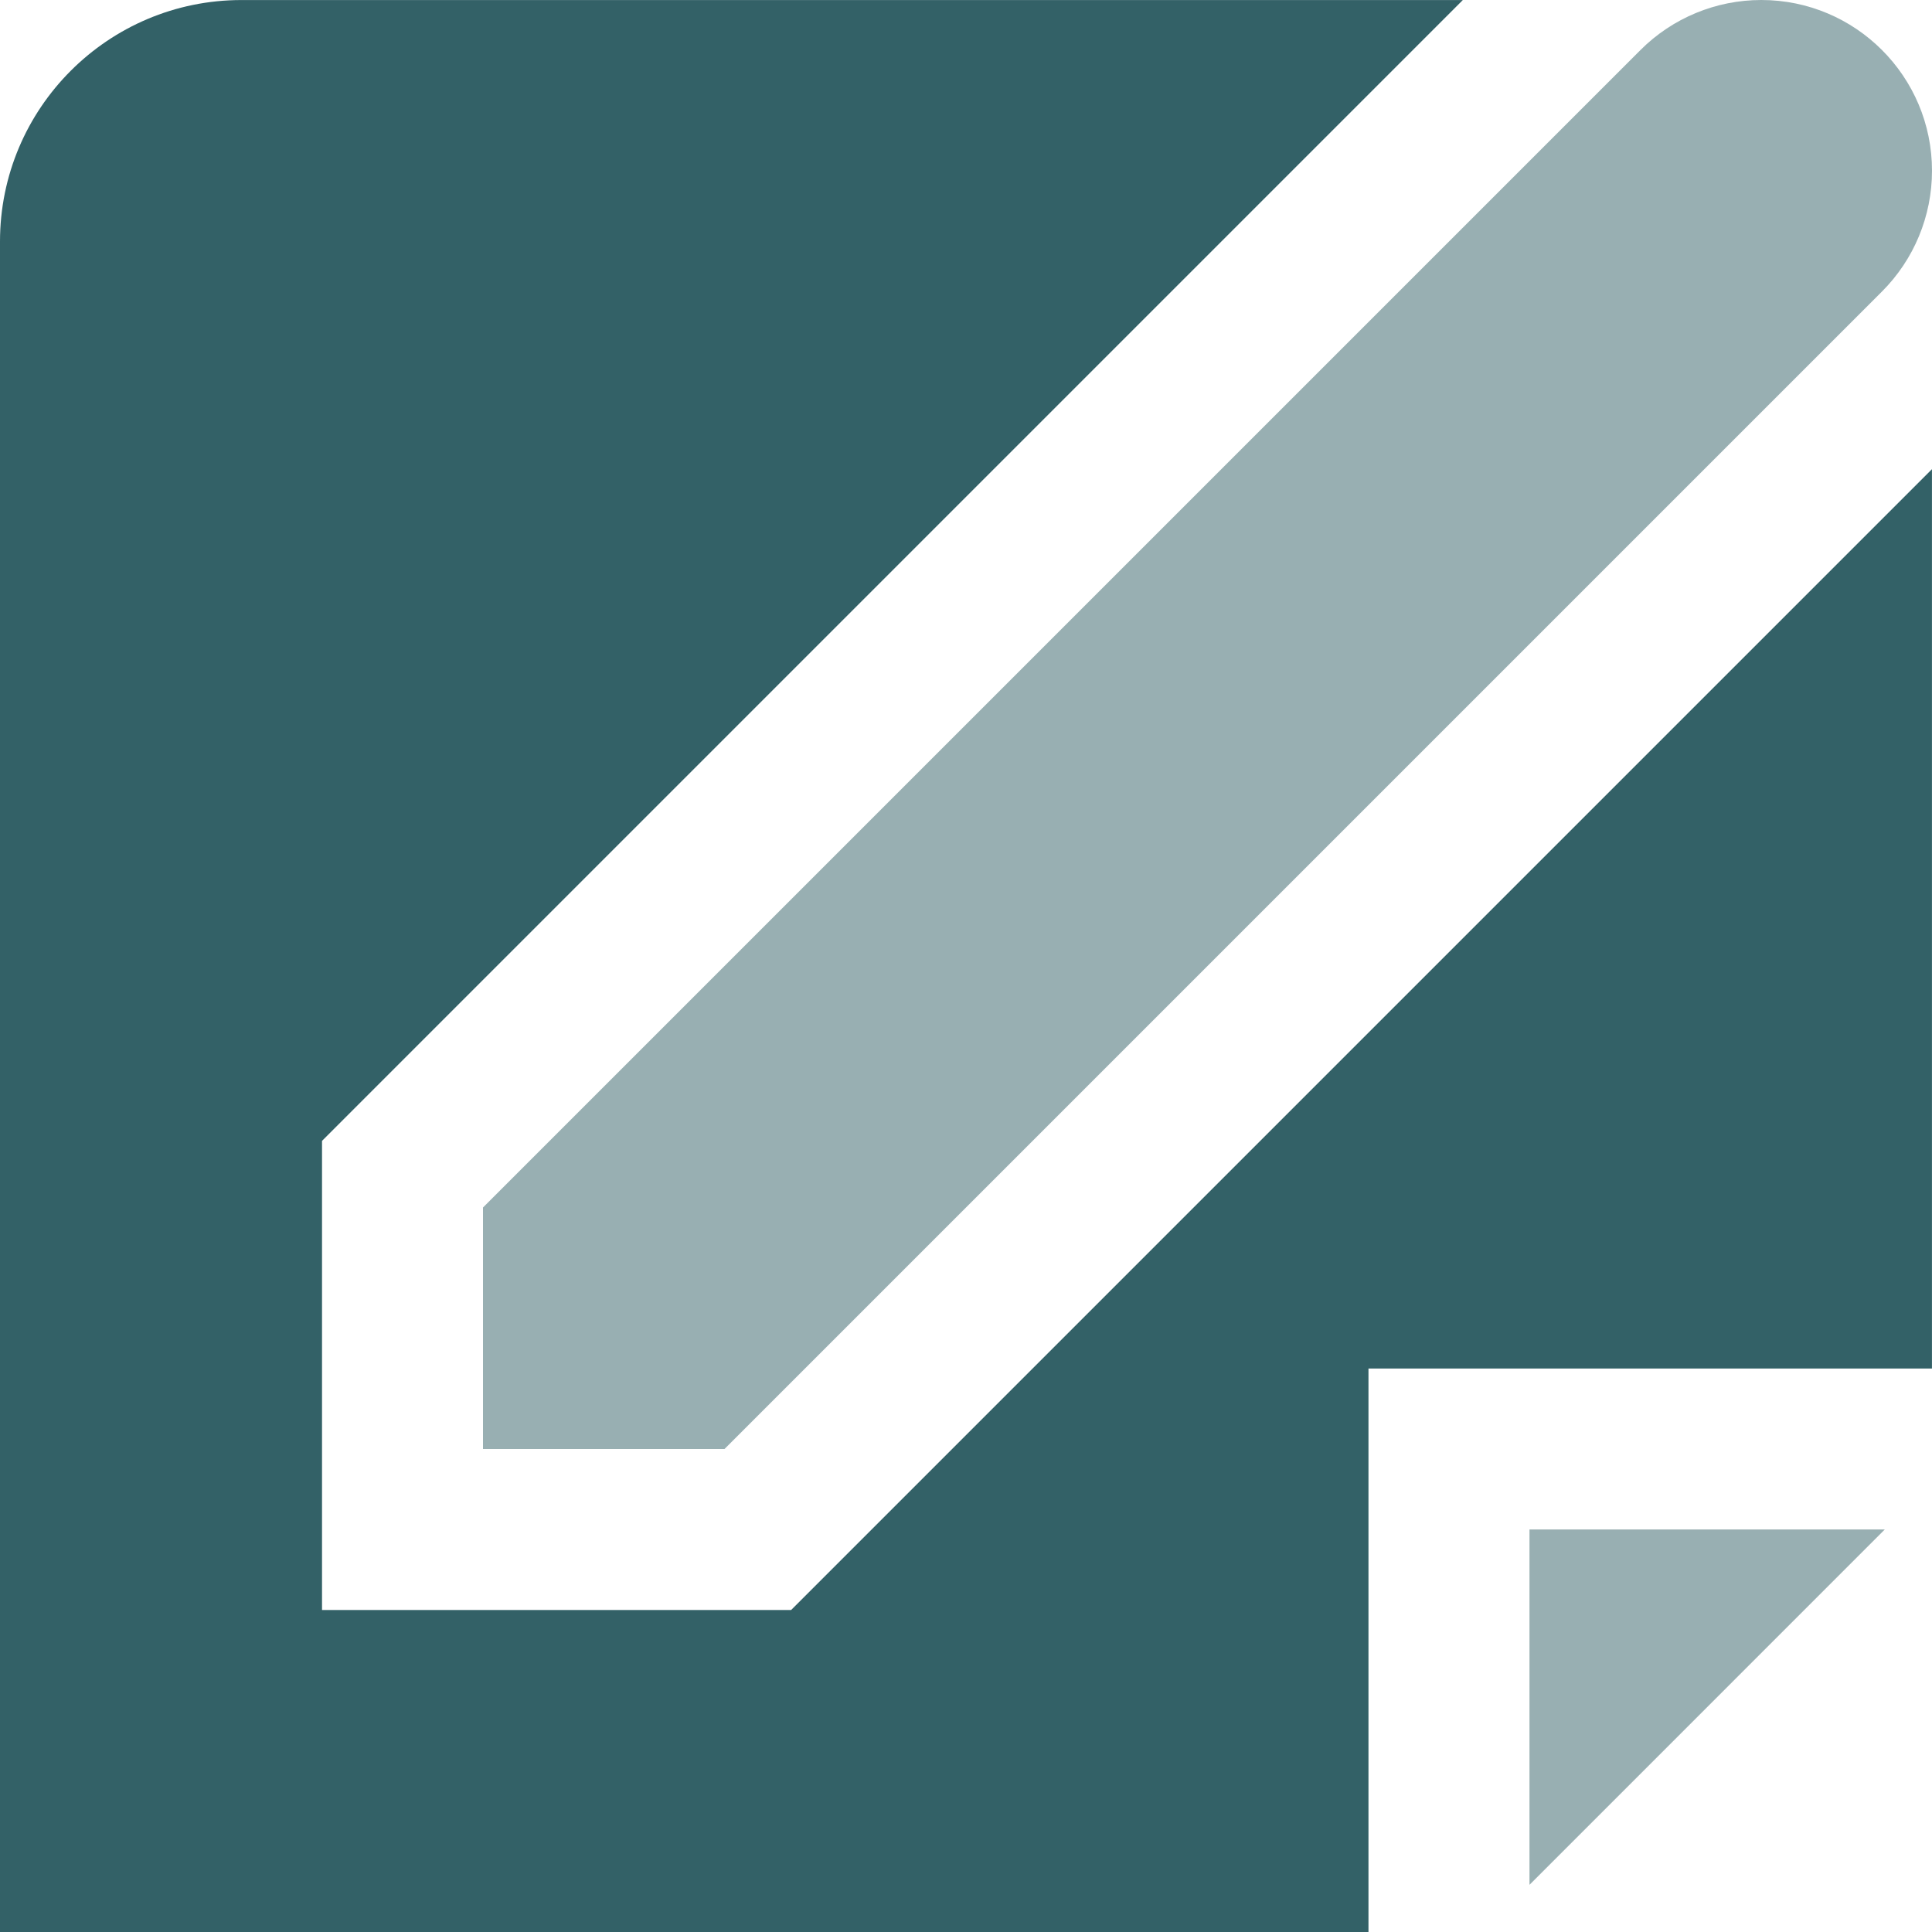 <?xml version="1.0" encoding="UTF-8"?>
<!DOCTYPE svg PUBLIC "-//W3C//DTD SVG 1.1//EN" "http://www.w3.org/Graphics/SVG/1.1/DTD/svg11.dtd">
<!-- Creator: CorelDRAW -->
<svg xmlns="http://www.w3.org/2000/svg" xml:space="preserve" width="0.5in" height="0.5in" version="1.1" style="shape-rendering:geometricPrecision; text-rendering:geometricPrecision; image-rendering:optimizeQuality; fill-rule:evenodd; clip-rule:evenodd"
viewBox="0 0 500 500"
 xmlns:xlink="http://www.w3.org/1999/xlink"
 xmlns:xodm="http://www.corel.com/coreldraw/odm/2003"
 data-name="Layer 1">
 <defs>
  <style type="text/css">
   <![CDATA[
    .fil0 {fill:#336167;fill-rule:nonzero}
    .fil1 {fill:#336167;fill-rule:nonzero;fill-opacity:0.502}
   ]]>
  </style>
 </defs>
 <g id="Layer_x0020_1">
  <g id="_2525434868768">
   <path class="fil0" d="M204.75 416.67l-121.41 0 0 -121.41 12.2 -12.21 283.04 -283.04 -316.08 0c-34.51,0 -62.5,27.99 -62.5,62.5l0 437.49 354.16 0 0 -145.83 145.83 0 0 -232.75 -295.24 295.24z"/>
   <polygon class="fil1" points="395.83,487.79 487.78,395.83 395.83,395.83 "/>
   <path class="fil1" d="M125 375l62.5 0 299.56 -299.56c8.28,-8.28 12.94,-19.53 12.94,-31.25 0,-24.4 -19.79,-44.19 -44.19,-44.19 -11.72,0 -22.97,4.66 -31.25,12.94l-299.56 299.56 0 62.5z"/>
  </g>
 </g>
</svg>